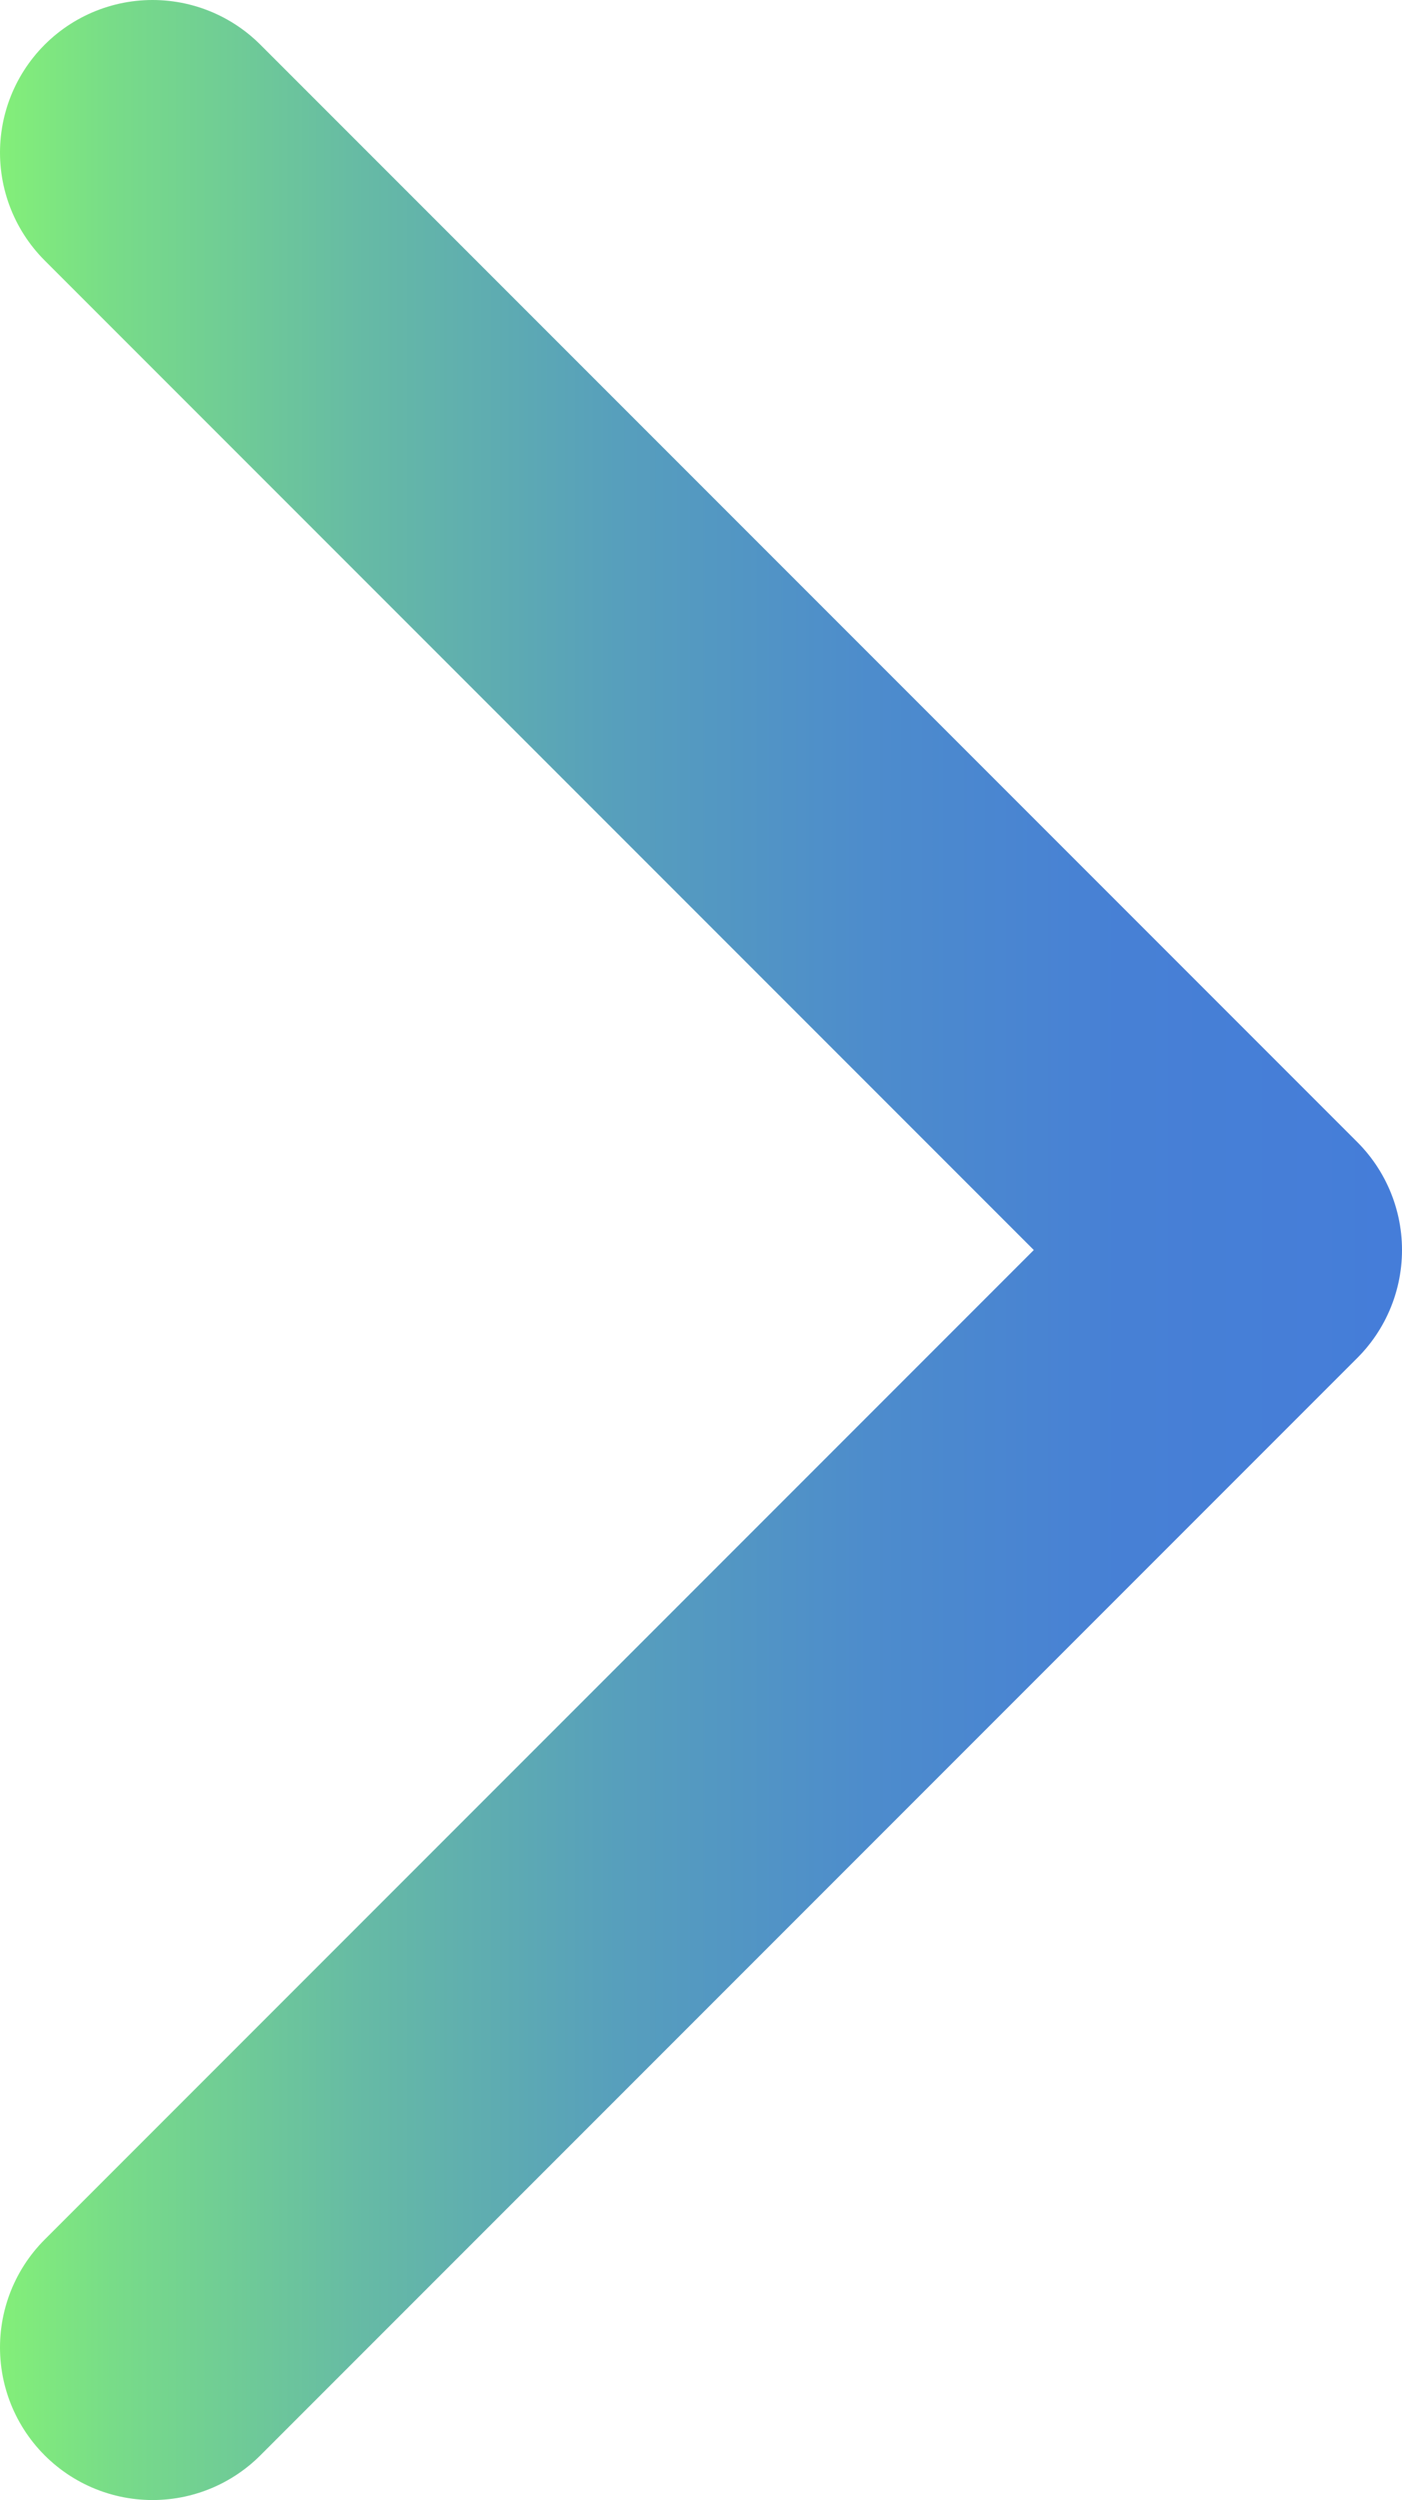 <?xml version="1.0" encoding="UTF-8"?>
<svg id="Layer_2" data-name="Layer 2" xmlns="http://www.w3.org/2000/svg" xmlns:xlink="http://www.w3.org/1999/xlink" viewBox="0 0 36.77 65.54">
  <defs>
    <style>
      .cls-1 {
        fill: none;
        stroke: url(#linear-gradient);
        stroke-linecap: round;
        stroke-linejoin: round;
        stroke-width: 8px;
      }
    </style>
    <linearGradient id="linear-gradient" x1="0" y1="32.77" x2="36.77" y2="32.77" gradientUnits="userSpaceOnUse">
      <stop offset="0" stop-color="#83ef79"/>
      <stop offset=".08" stop-color="#78dc88"/>
      <stop offset=".26" stop-color="#66baa5"/>
      <stop offset=".44" stop-color="#579fbc"/>
      <stop offset=".62" stop-color="#4d8ccc"/>
      <stop offset=".8" stop-color="#4780d5"/>
      <stop offset="1" stop-color="#457dd9"/>
    </linearGradient>
  </defs>
  <g id="Layer_1-2" data-name="Layer 1">
    <polyline class="cls-1" points="4 4 32.77 32.77 4 61.54"/>
  </g>
</svg>